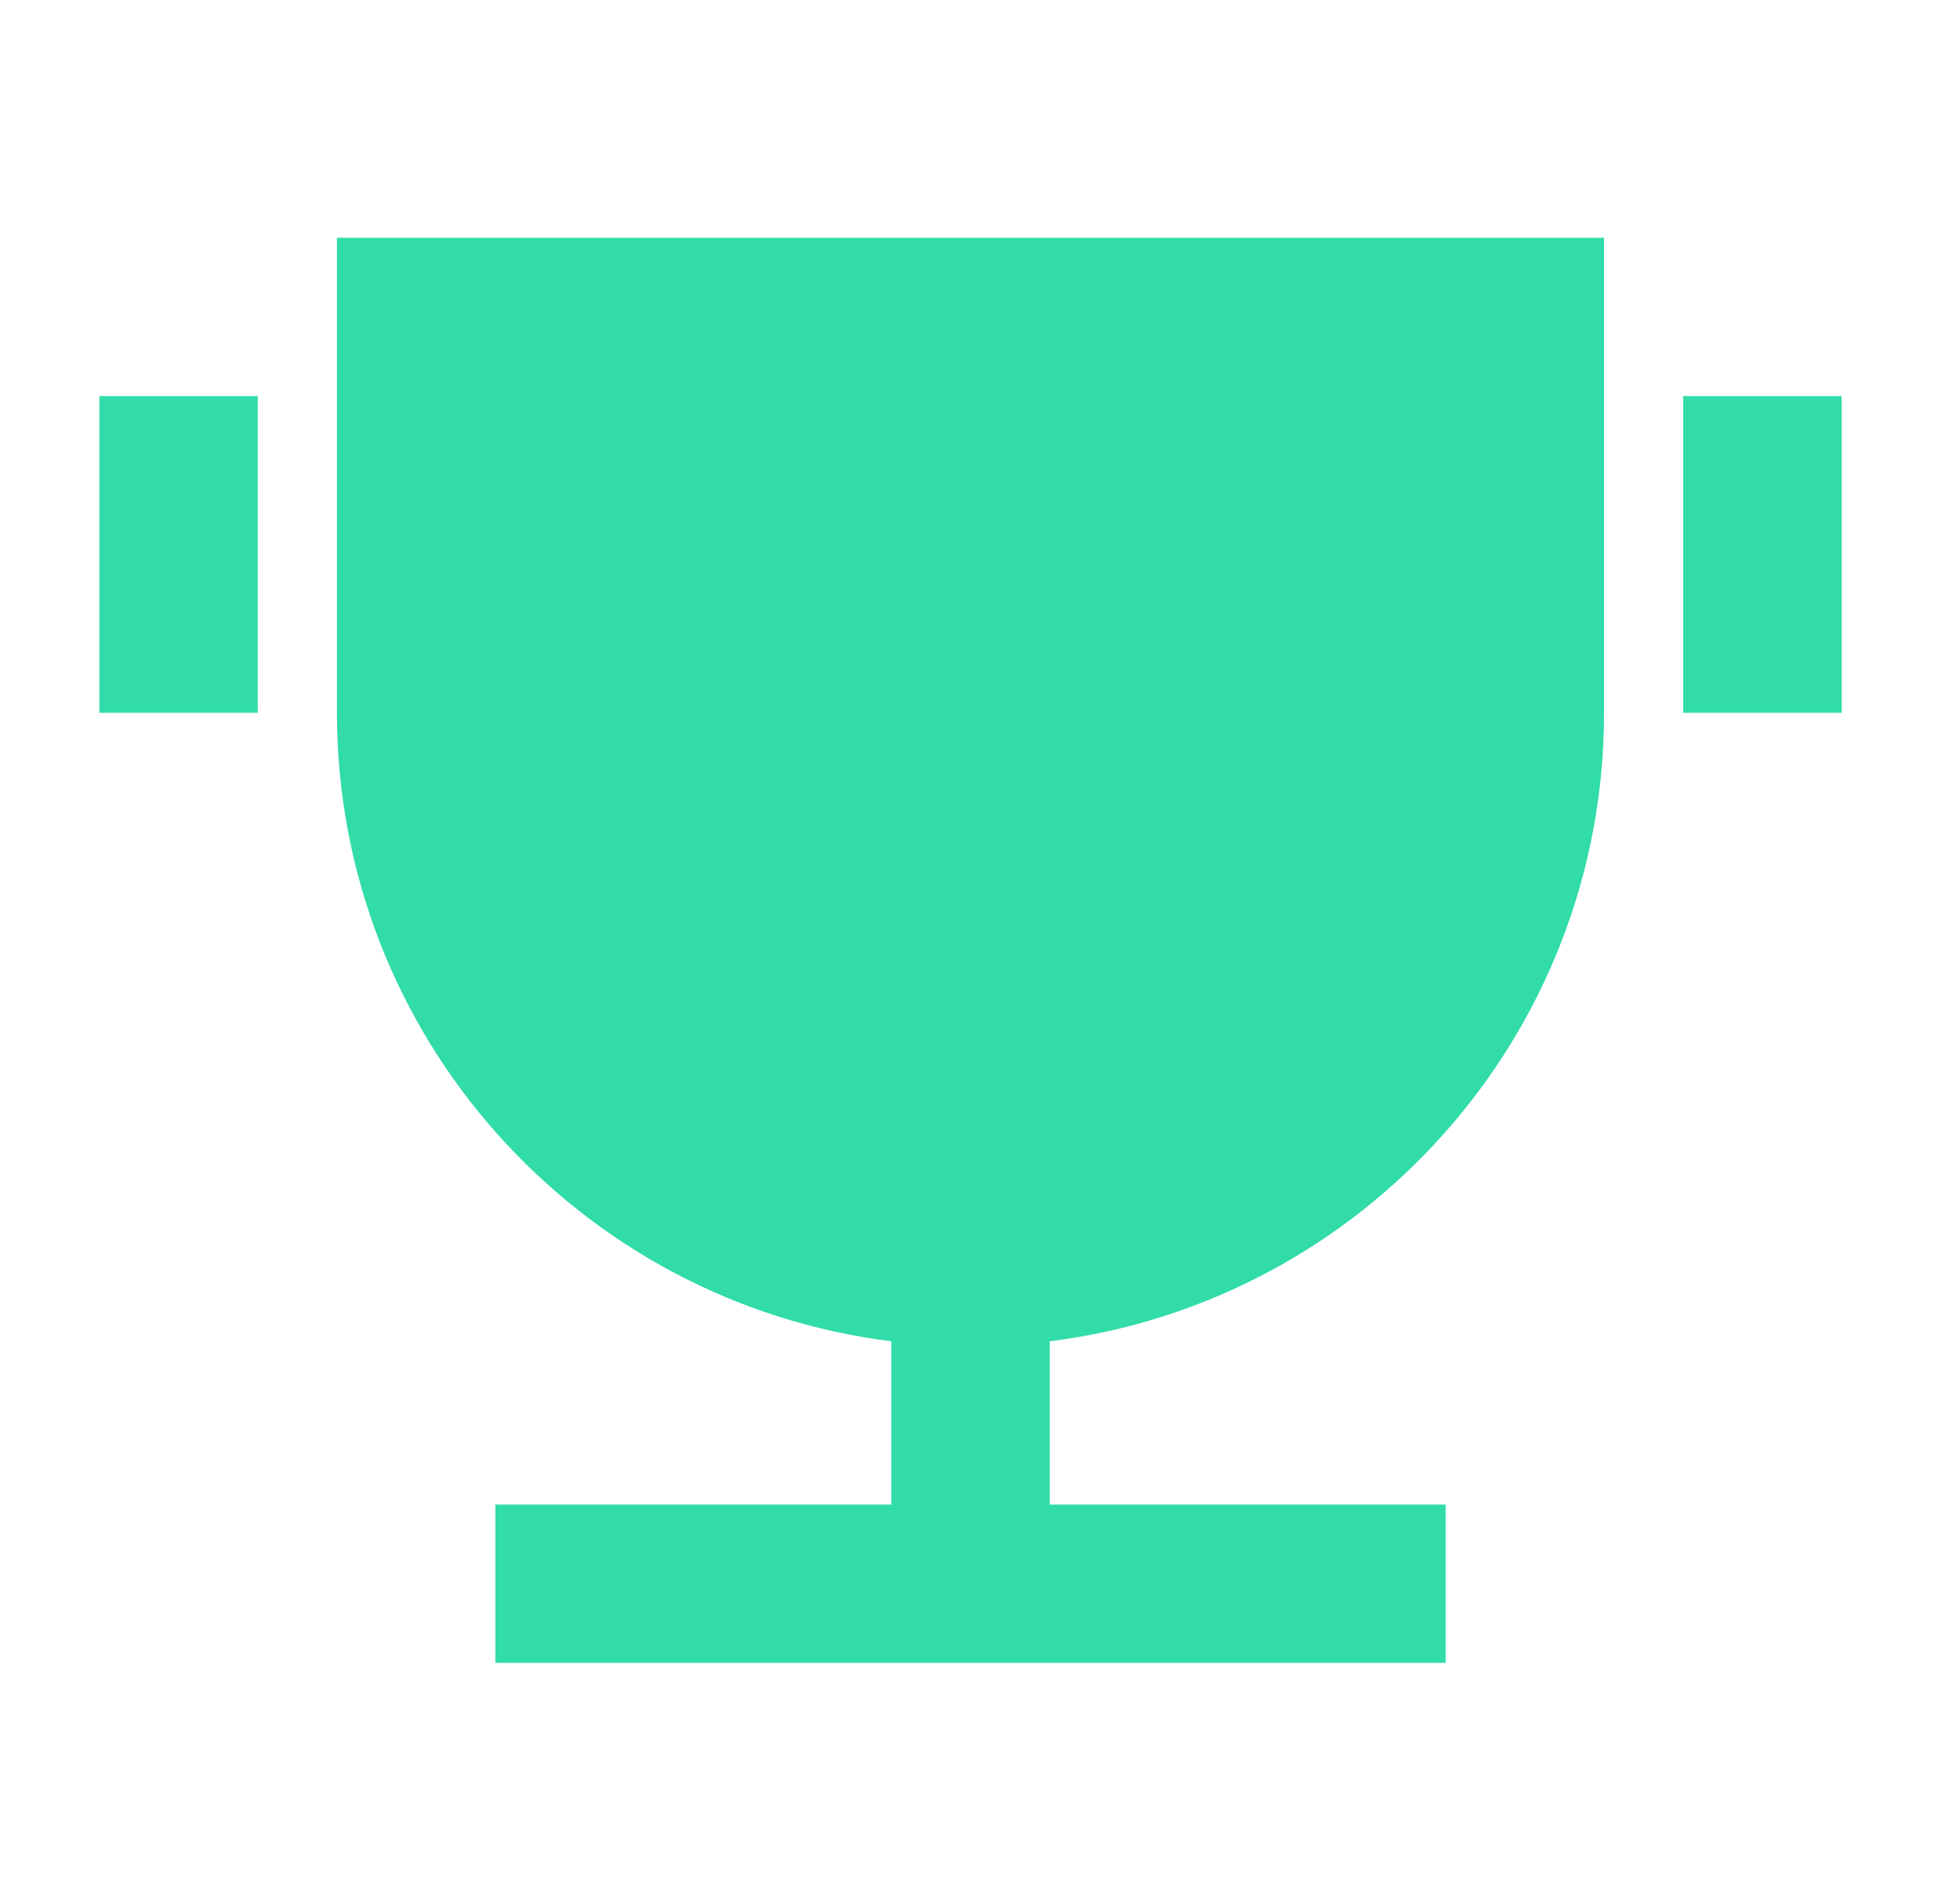 <svg xmlns="http://www.w3.org/2000/svg" width="33" height="32" viewBox="0 0 33 32" fill="none"><g clip-path="url(#clip0_1_65)"><path d="M17.673 22.588V25.337H24.34V28.004H8.34V25.337H15.007V22.588C9.745 21.932 5.673 17.443 5.673 12.004V4.004H27.007V12.004C27.007 17.443 22.935 21.932 17.673 22.588ZM1.673 6.67H4.34V12.004H1.673V6.67ZM28.34 6.67H31.007V12.004H28.34V6.67Z" fill="#31DCA8"></path></g><defs><clipPath id="clip0_1_65"><rect width="32" height="32" fill="white" transform="translate(0.333)"></rect></clipPath></defs></svg>